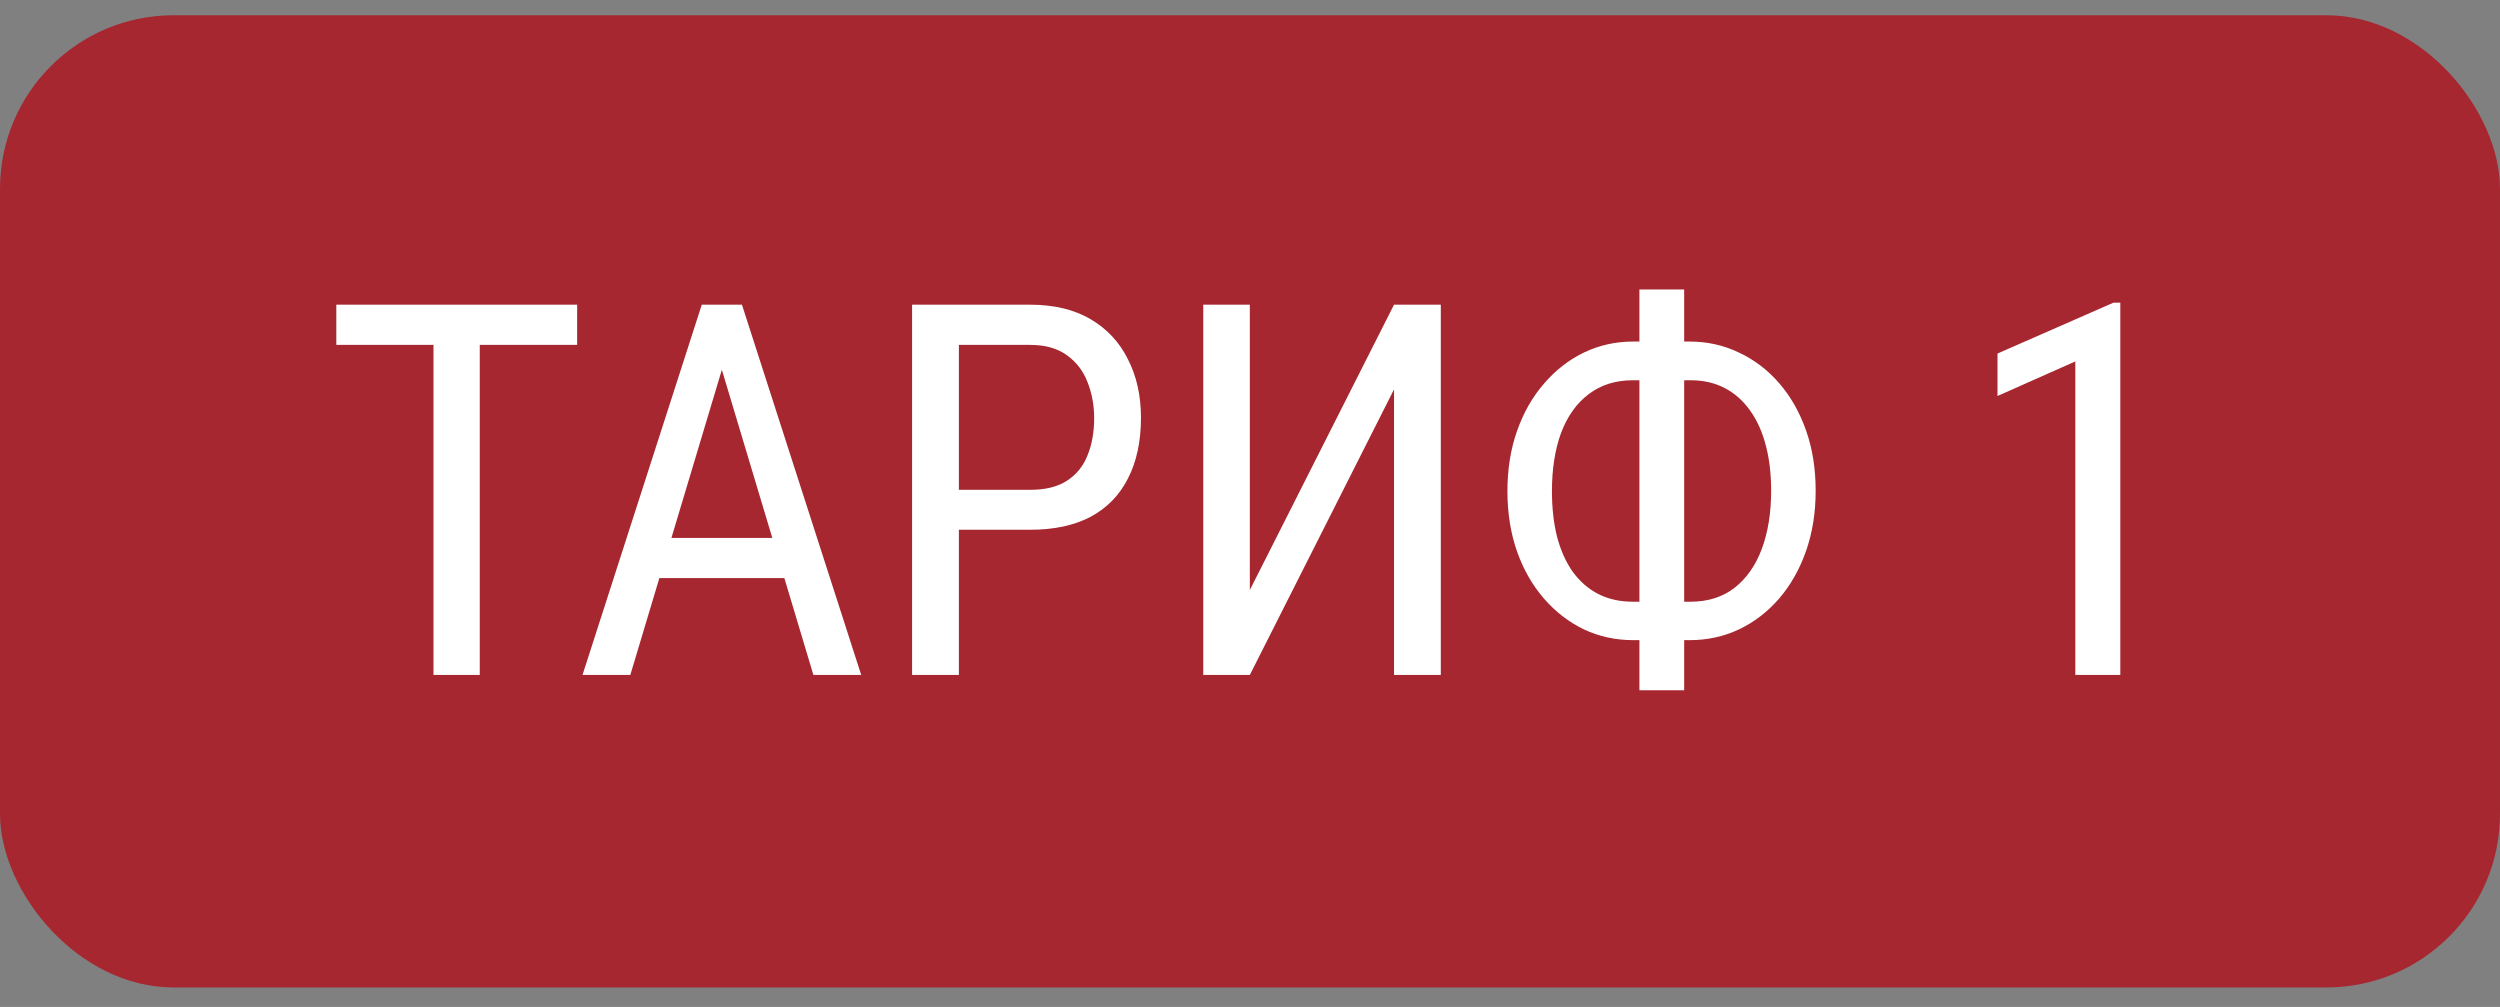 <?xml version="1.0" encoding="UTF-8"?> <svg xmlns="http://www.w3.org/2000/svg" width="72" height="29" viewBox="0 0 72 29" fill="none"><rect x="0" y="0" width="72" height="29" fill="#808080" stroke="none"/><rect y="0.439" width="72" height="28" rx="5" fill="#A62730"></rect><path d="M13.817 8.775V19.439H12.484V8.775H13.817ZM16.622 8.775V9.933H9.686V8.775H16.622ZM21.068 9.72L18.153 19.439H16.776L20.211 8.775H21.075L21.068 9.72ZM23.426 19.439L20.511 9.72L20.497 8.775H21.368L24.803 19.439H23.426ZM23.426 15.492V16.649H18.285V15.492H23.426ZM29.666 15.257H27.337V14.107H29.666C30.106 14.107 30.46 14.02 30.729 13.844C31.002 13.668 31.2 13.424 31.322 13.111C31.449 12.799 31.512 12.442 31.512 12.042C31.512 11.676 31.449 11.332 31.322 11.009C31.2 10.687 31.002 10.428 30.729 10.233C30.46 10.033 30.106 9.933 29.666 9.933H27.616V19.439H26.268V8.775H29.666C30.355 8.775 30.936 8.915 31.41 9.193C31.883 9.471 32.242 9.857 32.486 10.35C32.735 10.838 32.86 11.398 32.86 12.027C32.86 12.711 32.735 13.294 32.486 13.778C32.242 14.261 31.883 14.63 31.41 14.884C30.936 15.133 30.355 15.257 29.666 15.257ZM35.995 16.993L40.148 8.775H41.495V19.439H40.148V11.214L35.995 19.439H34.654V8.775H35.995V16.993ZM47.032 9.837H48.666C49.169 9.837 49.64 9.942 50.079 10.152C50.519 10.357 50.904 10.65 51.236 11.031C51.568 11.412 51.827 11.866 52.013 12.394C52.198 12.916 52.291 13.495 52.291 14.129C52.291 14.764 52.198 15.345 52.013 15.873C51.827 16.4 51.568 16.856 51.236 17.242C50.904 17.623 50.519 17.919 50.079 18.128C49.64 18.334 49.169 18.436 48.666 18.436H47.032C46.529 18.436 46.058 18.334 45.619 18.128C45.184 17.919 44.801 17.623 44.469 17.242C44.137 16.861 43.878 16.41 43.692 15.887C43.507 15.36 43.414 14.779 43.414 14.144C43.414 13.509 43.507 12.931 43.692 12.408C43.878 11.881 44.137 11.427 44.469 11.046C44.801 10.66 45.184 10.362 45.619 10.152C46.058 9.942 46.529 9.837 47.032 9.837ZM47.032 10.951C46.529 10.951 46.102 11.085 45.751 11.354C45.404 11.617 45.14 11.988 44.959 12.467C44.784 12.945 44.696 13.504 44.696 14.144C44.696 14.627 44.745 15.065 44.842 15.455C44.945 15.846 45.094 16.18 45.289 16.459C45.489 16.737 45.733 16.952 46.022 17.103C46.315 17.254 46.651 17.33 47.032 17.33H48.68C49.183 17.33 49.605 17.198 49.947 16.935C50.294 16.666 50.558 16.293 50.738 15.814C50.919 15.331 51.009 14.769 51.009 14.129C51.009 13.651 50.958 13.216 50.855 12.826C50.753 12.435 50.602 12.101 50.401 11.822C50.206 11.544 49.964 11.329 49.676 11.178C49.388 11.026 49.056 10.951 48.68 10.951H47.032ZM48.504 8.336V19.879H47.215V8.336H48.504ZM61.065 8.717V19.439H59.769V10.409L57.528 11.405V10.182L60.868 8.717H61.065Z" fill="white"></path></svg> 